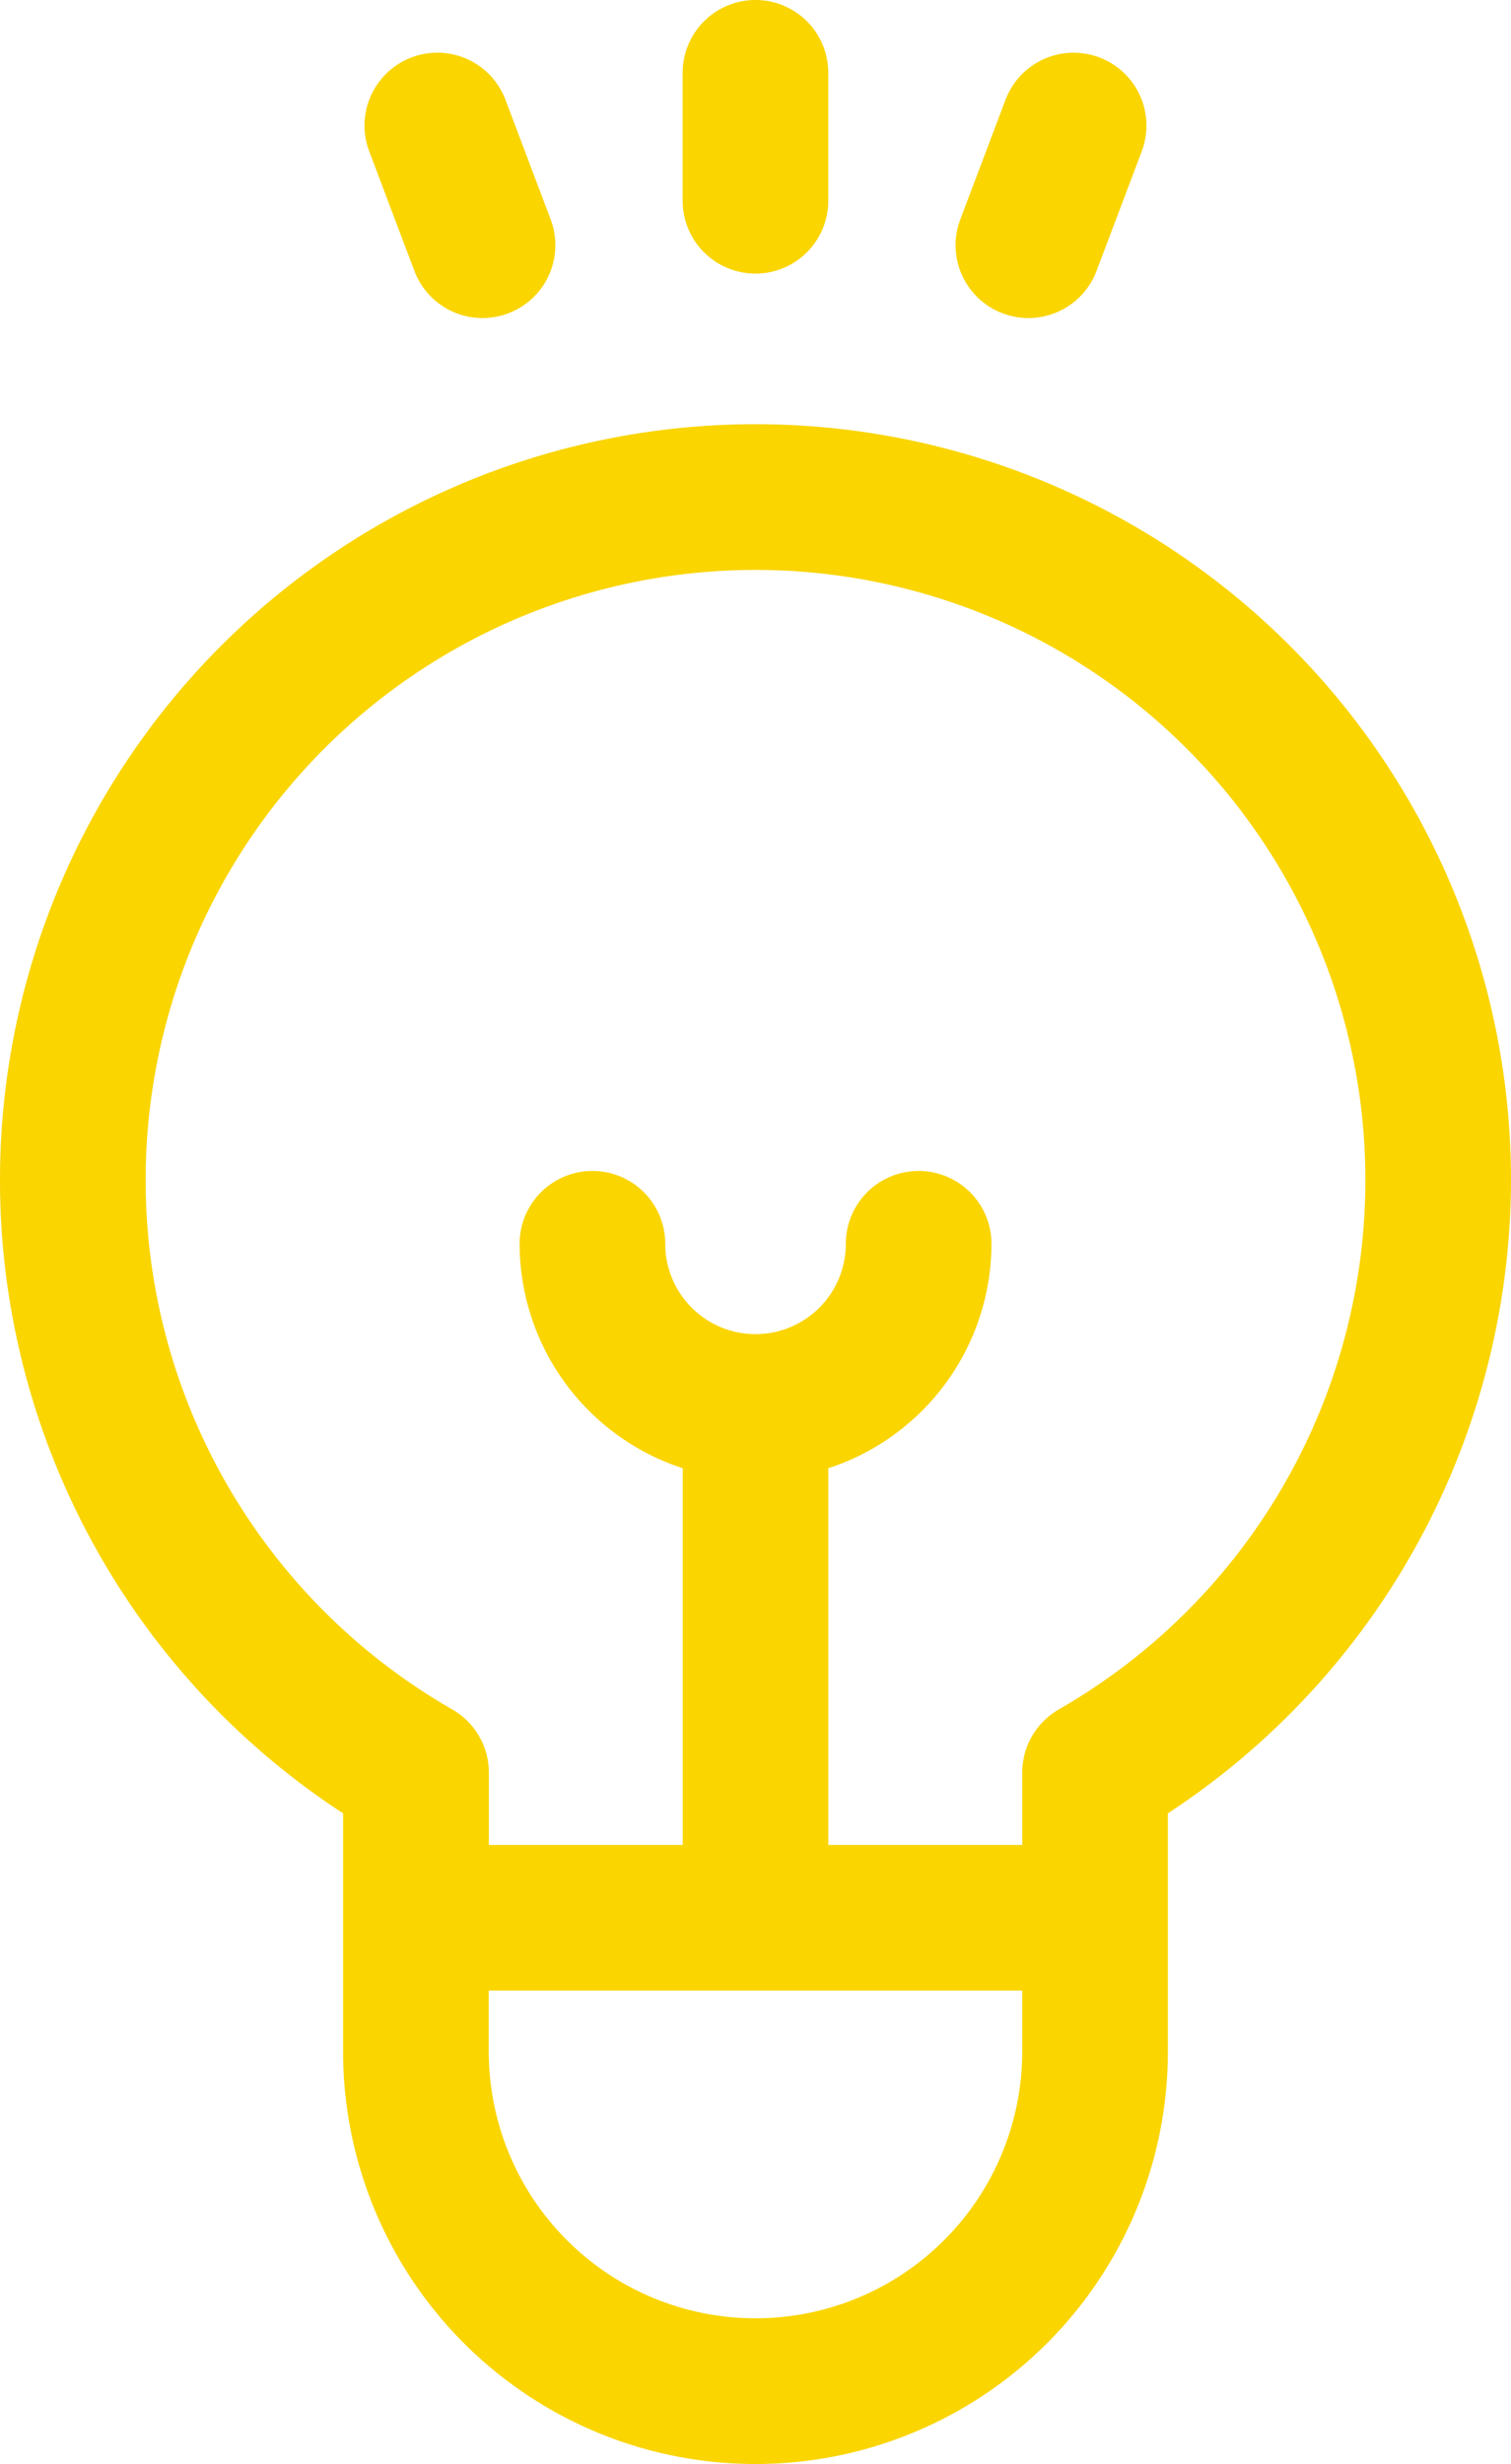 <svg xmlns="http://www.w3.org/2000/svg" width="45.384" height="73.977" viewBox="0 0 45.384 73.977">
  <g id="solution" transform="translate(-98.948)">
    <g id="Group_80" data-name="Group 80" transform="translate(98.948 12.734)">
      <g id="Group_79" data-name="Group 79" transform="translate(0)">
        <path id="Path_468" data-name="Path 468" d="M144.332,110.828a22.692,22.692,0,1,0-35.079,19.015v7.149a12.386,12.386,0,0,0,24.773,0v-7.149A22.77,22.77,0,0,0,144.332,110.828Zm-14.68,26.164a8.012,8.012,0,0,1-16.024,0v-1.828h16.024Zm1.1-10.269a2.187,2.187,0,0,0-1.1,1.9v2.17h-5.825v-11.31a7.1,7.1,0,0,0,4.9-6.739,2.187,2.187,0,0,0-4.374,0,2.712,2.712,0,1,1-5.424,0,2.187,2.187,0,0,0-4.374,0,7.1,7.1,0,0,0,4.9,6.739v11.31h-5.824v-2.17a2.187,2.187,0,0,0-1.1-1.9,18.318,18.318,0,1,1,18.219,0Z" transform="translate(-98.948 -88.136)" fill="#fad500"/>
      </g>
    </g>
    <g id="Group_82" data-name="Group 82" transform="translate(119.452)">
      <g id="Group_81" data-name="Group 81">
        <path id="Path_469" data-name="Path 469" d="M243.048,0a2.187,2.187,0,0,0-2.187,2.187v3.84a2.187,2.187,0,0,0,4.374,0V2.187A2.187,2.187,0,0,0,243.048,0Z" transform="translate(-240.861)" fill="#fad500"/>
      </g>
    </g>
    <g id="Group_84" data-name="Group 84" transform="translate(109.896 1.582)">
      <g id="Group_83" data-name="Group 83" transform="translate(0)">
        <path id="Path_470" data-name="Path 470" d="M180.311,15.953l-1.358-3.592a2.187,2.187,0,1,0-4.092,1.547l1.357,3.592a2.187,2.187,0,0,0,4.092-1.547Z" transform="translate(-174.719 -10.947)" fill="#fad500"/>
      </g>
    </g>
    <g id="Group_86" data-name="Group 86" transform="translate(127.65 1.582)">
      <g id="Group_85" data-name="Group 85" transform="translate(0)">
        <path id="Path_471" data-name="Path 471" d="M301.918,11.088a2.187,2.187,0,0,0-2.819,1.273l-1.358,3.592a2.187,2.187,0,1,0,4.092,1.546l1.358-3.592A2.187,2.187,0,0,0,301.918,11.088Z" transform="translate(-297.6 -10.946)" fill="#fad500"/>
      </g>
    </g>
  </g>
</svg>
